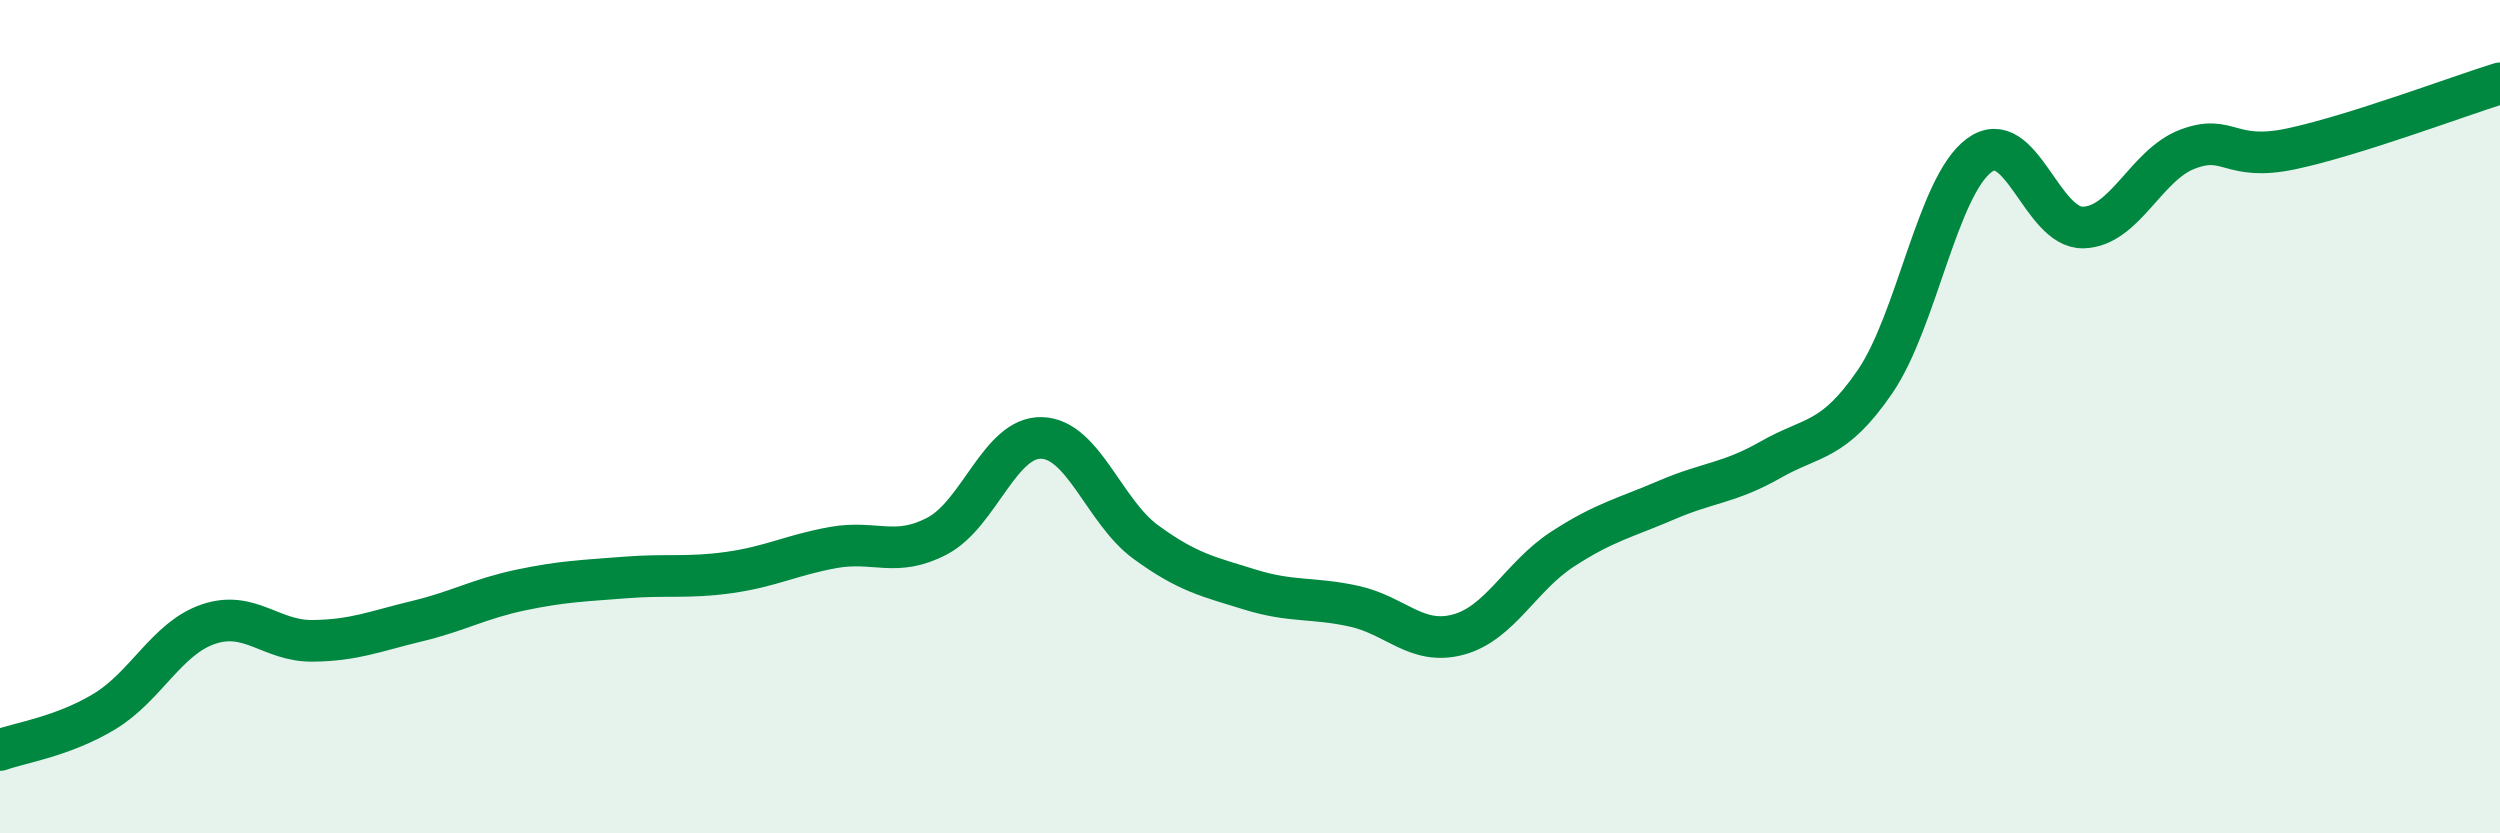 
    <svg width="60" height="20" viewBox="0 0 60 20" xmlns="http://www.w3.org/2000/svg">
      <path
        d="M 0,18 C 0.5,17.82 1.5,17.68 2.5,17.08 C 3.5,16.48 4,15.32 5,14.98 C 6,14.64 6.5,15.39 7.5,15.38 C 8.5,15.37 9,15.15 10,14.91 C 11,14.67 11.5,14.37 12.5,14.16 C 13.5,13.95 14,13.94 15,13.86 C 16,13.78 16.5,13.88 17.5,13.74 C 18.5,13.6 19,13.32 20,13.14 C 21,12.96 21.5,13.39 22.5,12.86 C 23.5,12.33 24,10.48 25,10.51 C 26,10.54 26.5,12.28 27.5,13.01 C 28.5,13.74 29,13.84 30,14.15 C 31,14.46 31.5,14.33 32.5,14.55 C 33.5,14.77 34,15.5 35,15.23 C 36,14.96 36.5,13.83 37.5,13.18 C 38.5,12.53 39,12.43 40,12 C 41,11.57 41.5,11.6 42.5,11.03 C 43.5,10.46 44,10.62 45,9.16 C 46,7.7 46.5,4.47 47.5,3.73 C 48.5,2.99 49,5.49 50,5.46 C 51,5.43 51.5,3.96 52.5,3.58 C 53.5,3.2 53.5,3.89 55,3.57 C 56.5,3.25 59,2.31 60,2L60 20L0 20Z"
        fill="#008740"
        opacity="0.1"
        stroke-linecap="round"
        stroke-linejoin="round"
      />
      <path
        d="M 0,18 C 0.5,17.82 1.5,17.68 2.5,17.08 C 3.5,16.48 4,15.32 5,14.98 C 6,14.64 6.5,15.39 7.5,15.38 C 8.5,15.37 9,15.15 10,14.91 C 11,14.67 11.5,14.37 12.5,14.16 C 13.5,13.95 14,13.94 15,13.86 C 16,13.78 16.5,13.88 17.5,13.74 C 18.5,13.6 19,13.32 20,13.14 C 21,12.96 21.5,13.39 22.5,12.86 C 23.5,12.33 24,10.48 25,10.51 C 26,10.54 26.5,12.28 27.5,13.01 C 28.5,13.74 29,13.84 30,14.15 C 31,14.46 31.5,14.33 32.5,14.55 C 33.5,14.77 34,15.5 35,15.23 C 36,14.96 36.5,13.83 37.5,13.18 C 38.5,12.53 39,12.43 40,12 C 41,11.57 41.5,11.6 42.5,11.03 C 43.5,10.46 44,10.62 45,9.16 C 46,7.7 46.5,4.47 47.5,3.73 C 48.5,2.99 49,5.49 50,5.46 C 51,5.43 51.5,3.96 52.5,3.58 C 53.5,3.2 53.5,3.89 55,3.57 C 56.5,3.25 59,2.31 60,2"
        stroke="#008740"
        stroke-width="1"
        fill="none"
        stroke-linecap="round"
        stroke-linejoin="round"
      />
    </svg>
  